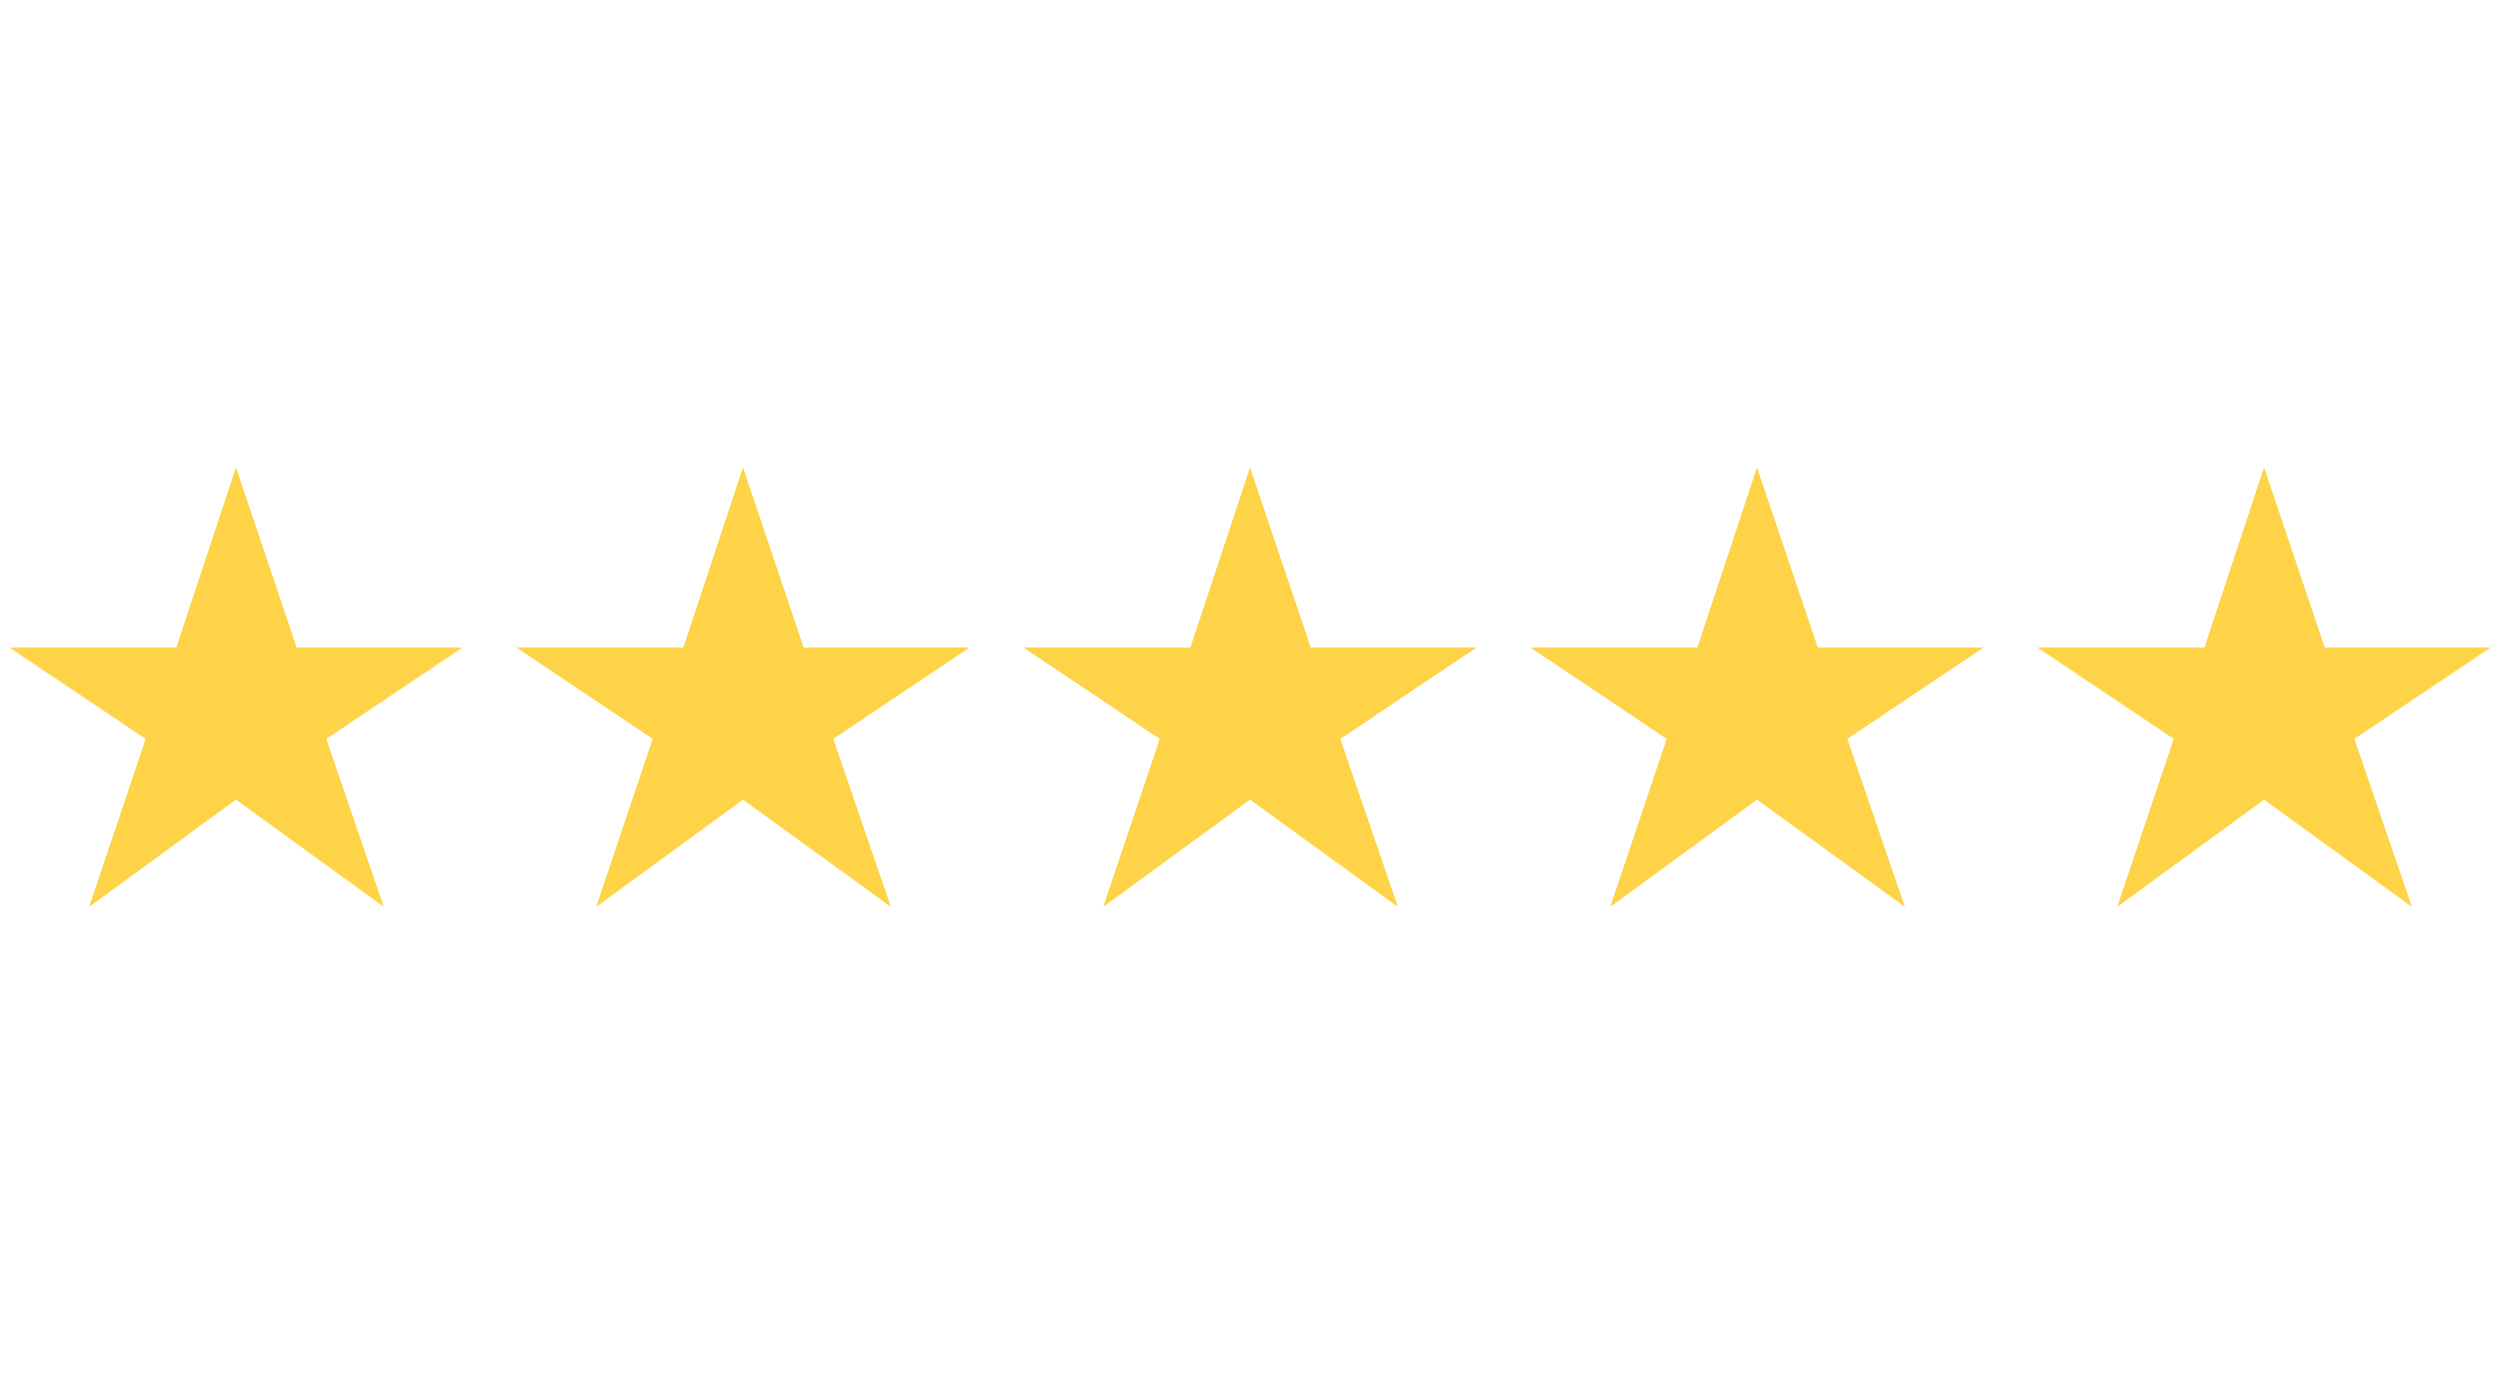 <svg width="142" height="78" viewBox="0 0 142 26" fill="none" xmlns="http://www.w3.org/2000/svg">
<path d="M5.063 25.51L8.273 15.97L0.533 10.78H10.013L13.403 0.55L16.853 10.78H26.273L18.533 15.97L21.803 25.51L13.403 19.42L5.063 25.51ZM33.862 25.51L37.072 15.97L29.332 10.78H38.812L42.202 0.55L45.652 10.78H55.072L47.332 15.97L50.602 25.51L42.202 19.42L33.862 25.51ZM62.661 25.51L65.871 15.97L58.131 10.78H67.611L71.001 0.55L74.451 10.78H83.871L76.131 15.97L79.401 25.51L71.001 19.42L62.661 25.51ZM91.459 25.51L94.669 15.97L86.929 10.78H96.409L99.799 0.55L103.249 10.78H112.669L104.929 15.97L108.199 25.51L99.799 19.42L91.459 25.51ZM120.258 25.51L123.468 15.97L115.728 10.78H125.208L128.598 0.55L132.048 10.78H141.468L133.728 15.97L136.998 25.51L128.598 19.42L120.258 25.51Z" fill="#FFD347"/>
</svg>
